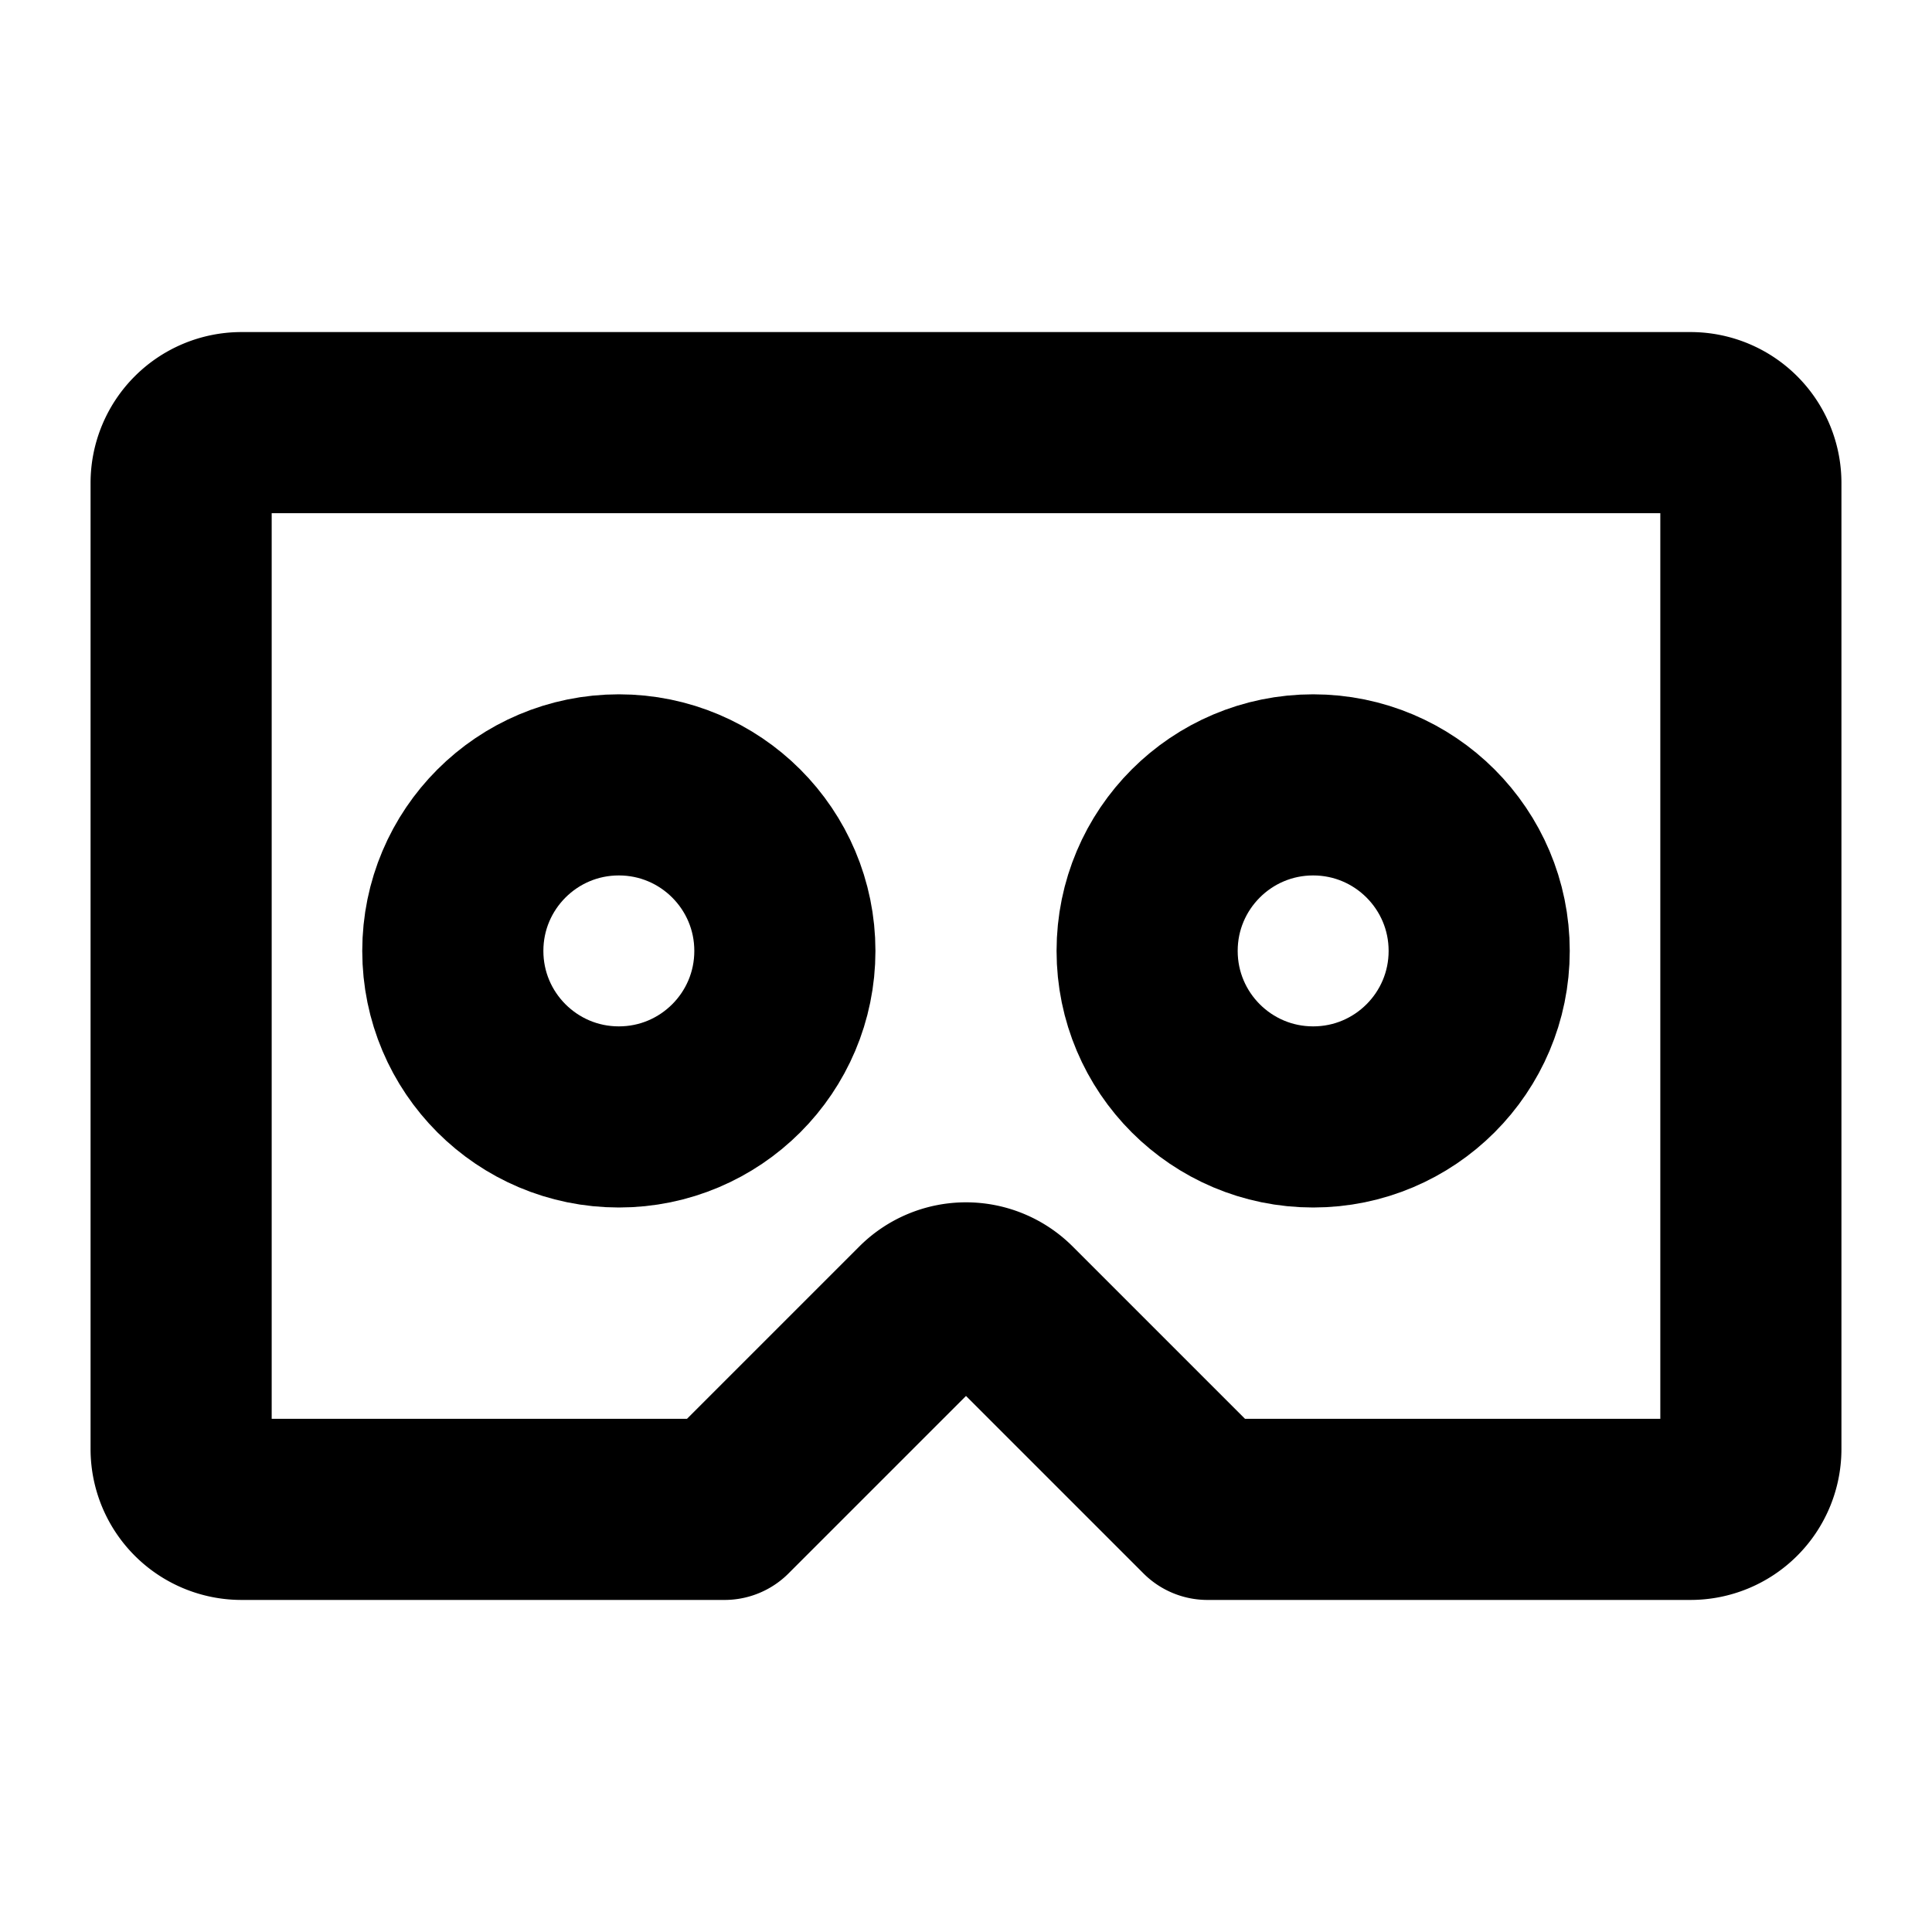 <svg xmlns="http://www.w3.org/2000/svg" viewBox="0 0 256 256"><rect width="256" height="256" fill="none"/><path d="M24,192V64a8,8,0,0,1,8-8H224a8,8,0,0,1,8,8V192a8,8,0,0,1-8,8H160l-26.34-26.34a8,8,0,0,0-11.32,0L96,200H32A8,8,0,0,1,24,192Z" fill="none" stroke="currentColor" stroke-linecap="round" stroke-linejoin="round" stroke-width="24"/><circle cx="82" cy="126" r="22" fill="none" stroke="currentColor" stroke-linecap="round" stroke-linejoin="round" stroke-width="24"/><circle cx="174" cy="126" r="22" fill="none" stroke="currentColor" stroke-linecap="round" stroke-linejoin="round" stroke-width="24"/></svg>